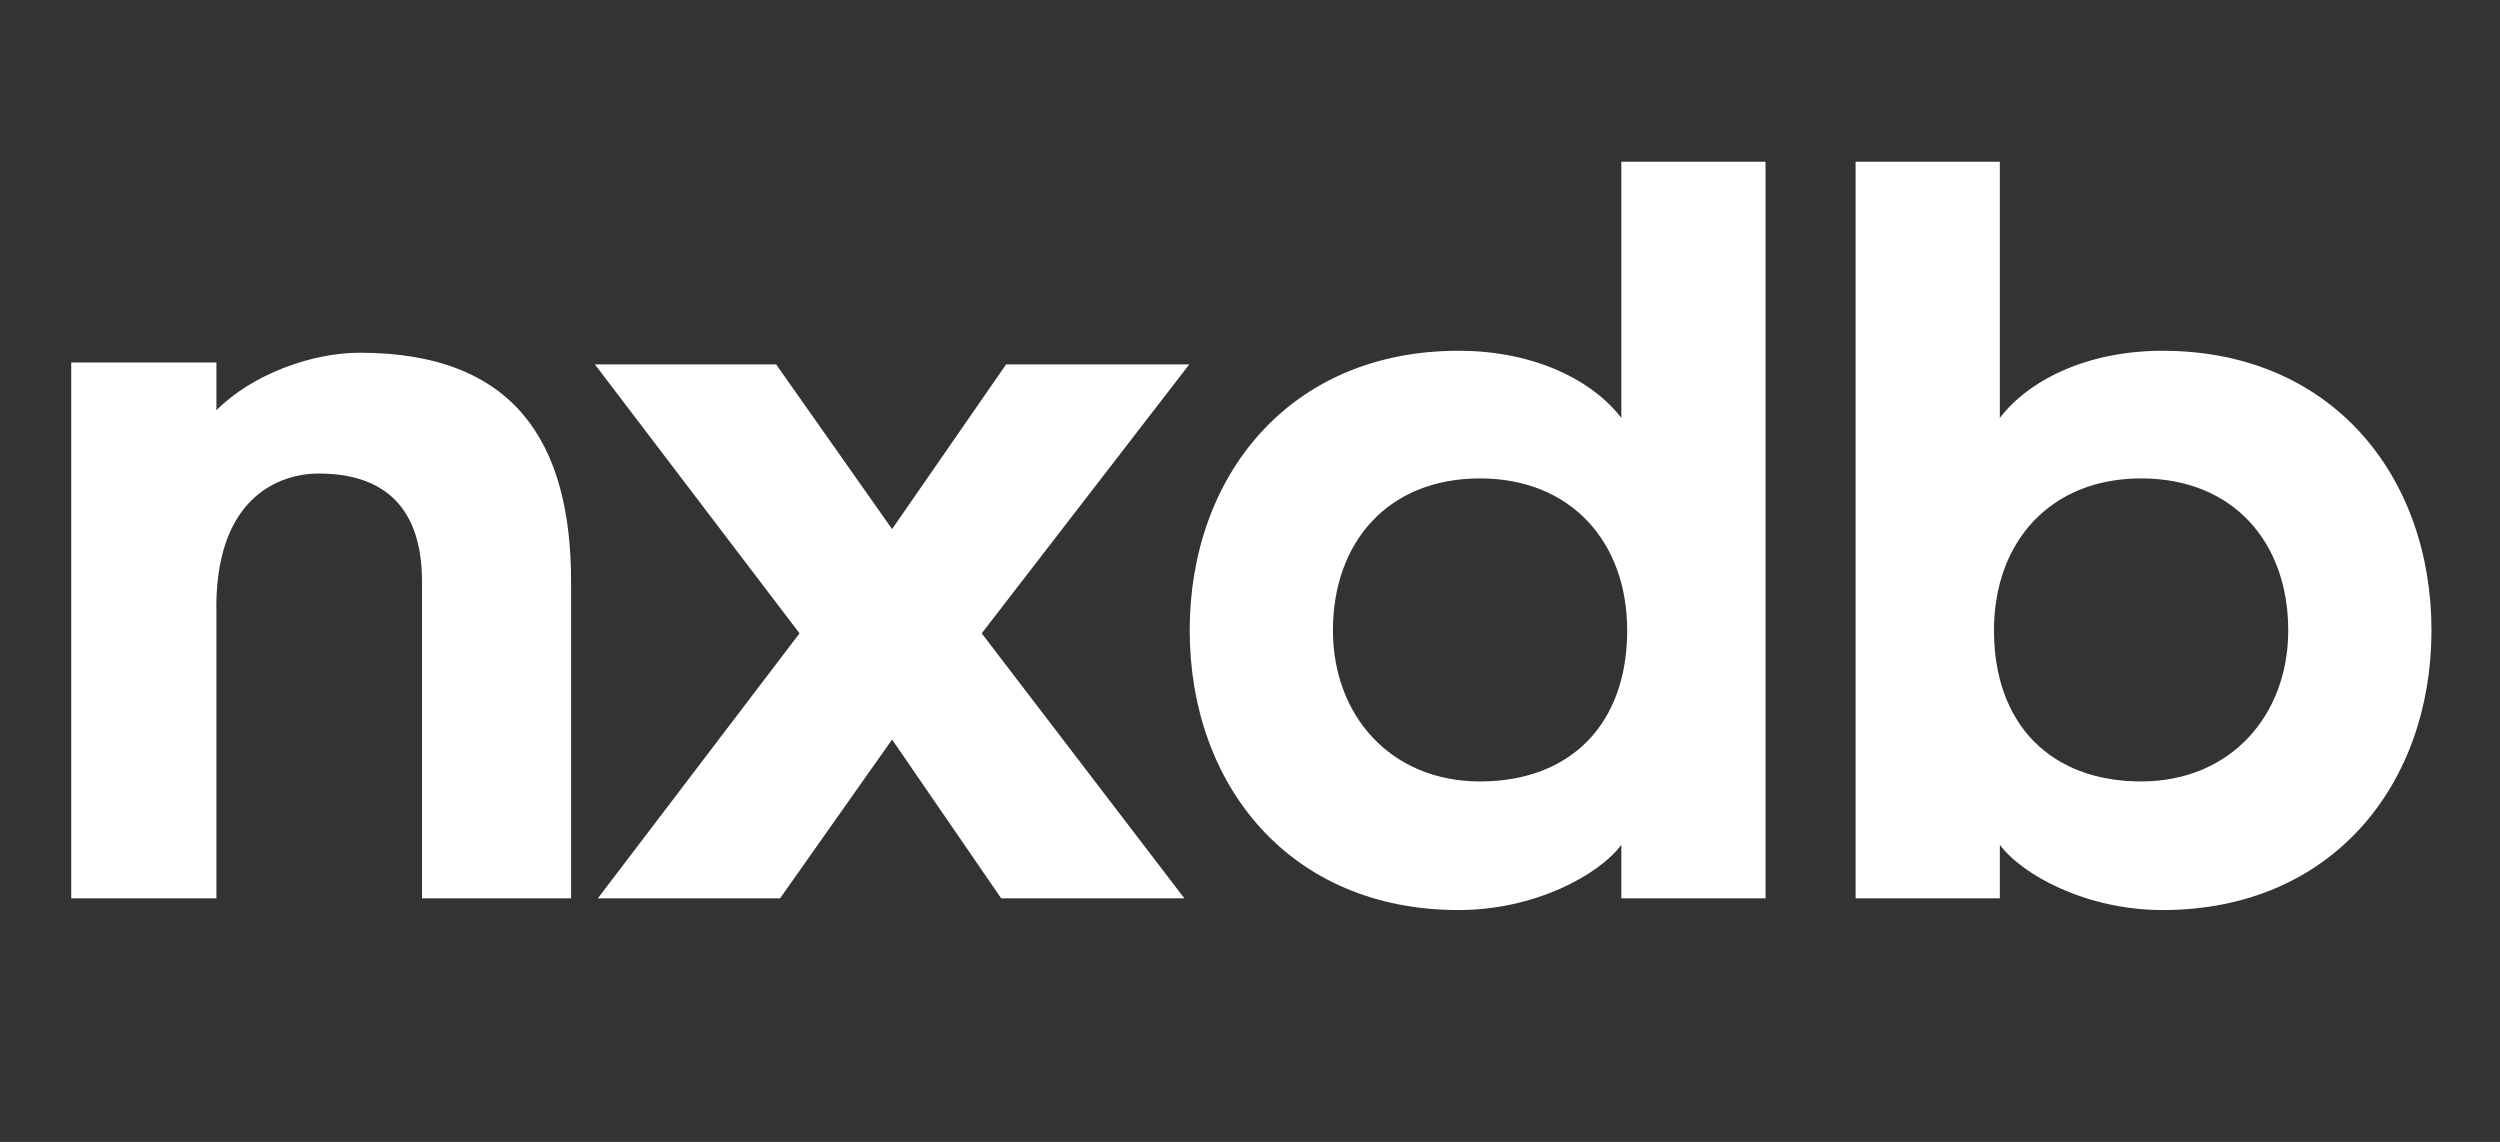 <?xml version="1.0" encoding="UTF-8" standalone="no"?><!-- Generator: Gravit.io --><svg xmlns="http://www.w3.org/2000/svg" xmlns:xlink="http://www.w3.org/1999/xlink" style="isolation:isolate" viewBox="0 0 92.368 42.192" width="92.368pt" height="42.192pt"><rect x="0" y="0" width="92.368" height="42.192" fill="#333333" stroke="none"/><path d=" M 13.288 13.032 C 11.524 13.032 9.328 13.824 7.996 15.156 L 7.996 13.392 L 2.632 13.392 L 2.632 33.192 L 7.996 33.192 L 7.996 22.716 C 7.888 18.396 10.3 17.496 11.776 17.496 C 13.864 17.496 15.592 18.432 15.592 21.492 L 15.592 33.192 L 21.1 33.192 L 21.1 21.492 C 21.1 16.344 19.012 13.032 13.288 13.032 Z  M 36.992 33.192 L 43.76 33.192 L 36.272 23.4 L 43.94 13.464 L 37.172 13.464 L 32.96 19.548 L 28.676 13.464 L 21.98 13.464 L 29.54 23.4 L 22.088 33.192 L 28.82 33.192 L 32.96 27.324 L 36.992 33.192 Z  M 59.904 33.192 L 65.232 33.192 L 65.232 5.976 L 59.904 5.976 L 59.904 15.444 C 58.896 14.112 56.772 12.96 53.892 12.96 C 47.628 12.96 43.956 17.604 43.956 23.292 C 43.956 28.98 47.628 33.624 53.892 33.624 C 56.7 33.624 59.076 32.328 59.904 31.212 L 59.904 33.192 Z  M 60.12 23.292 C 60.12 26.748 58.032 28.872 54.684 28.872 C 51.372 28.872 49.248 26.424 49.248 23.292 C 49.248 20.052 51.264 17.676 54.684 17.676 C 58.032 17.676 60.12 20.016 60.12 23.292 Z  M 73.888 33.192 L 73.888 31.212 C 74.716 32.328 77.092 33.624 79.9 33.624 C 86.164 33.624 89.836 28.98 89.836 23.292 C 89.836 17.604 86.164 12.96 79.9 12.96 C 77.02 12.96 74.896 14.112 73.888 15.444 L 73.888 5.976 L 68.56 5.976 L 68.56 33.192 L 73.888 33.192 Z  M 73.672 23.292 C 73.672 20.016 75.76 17.676 79.108 17.676 C 82.528 17.676 84.544 20.052 84.544 23.292 C 84.544 26.424 82.42 28.872 79.108 28.872 C 75.76 28.872 73.672 26.748 73.672 23.292 Z " fill="rgb(255,255,255)"/></svg>